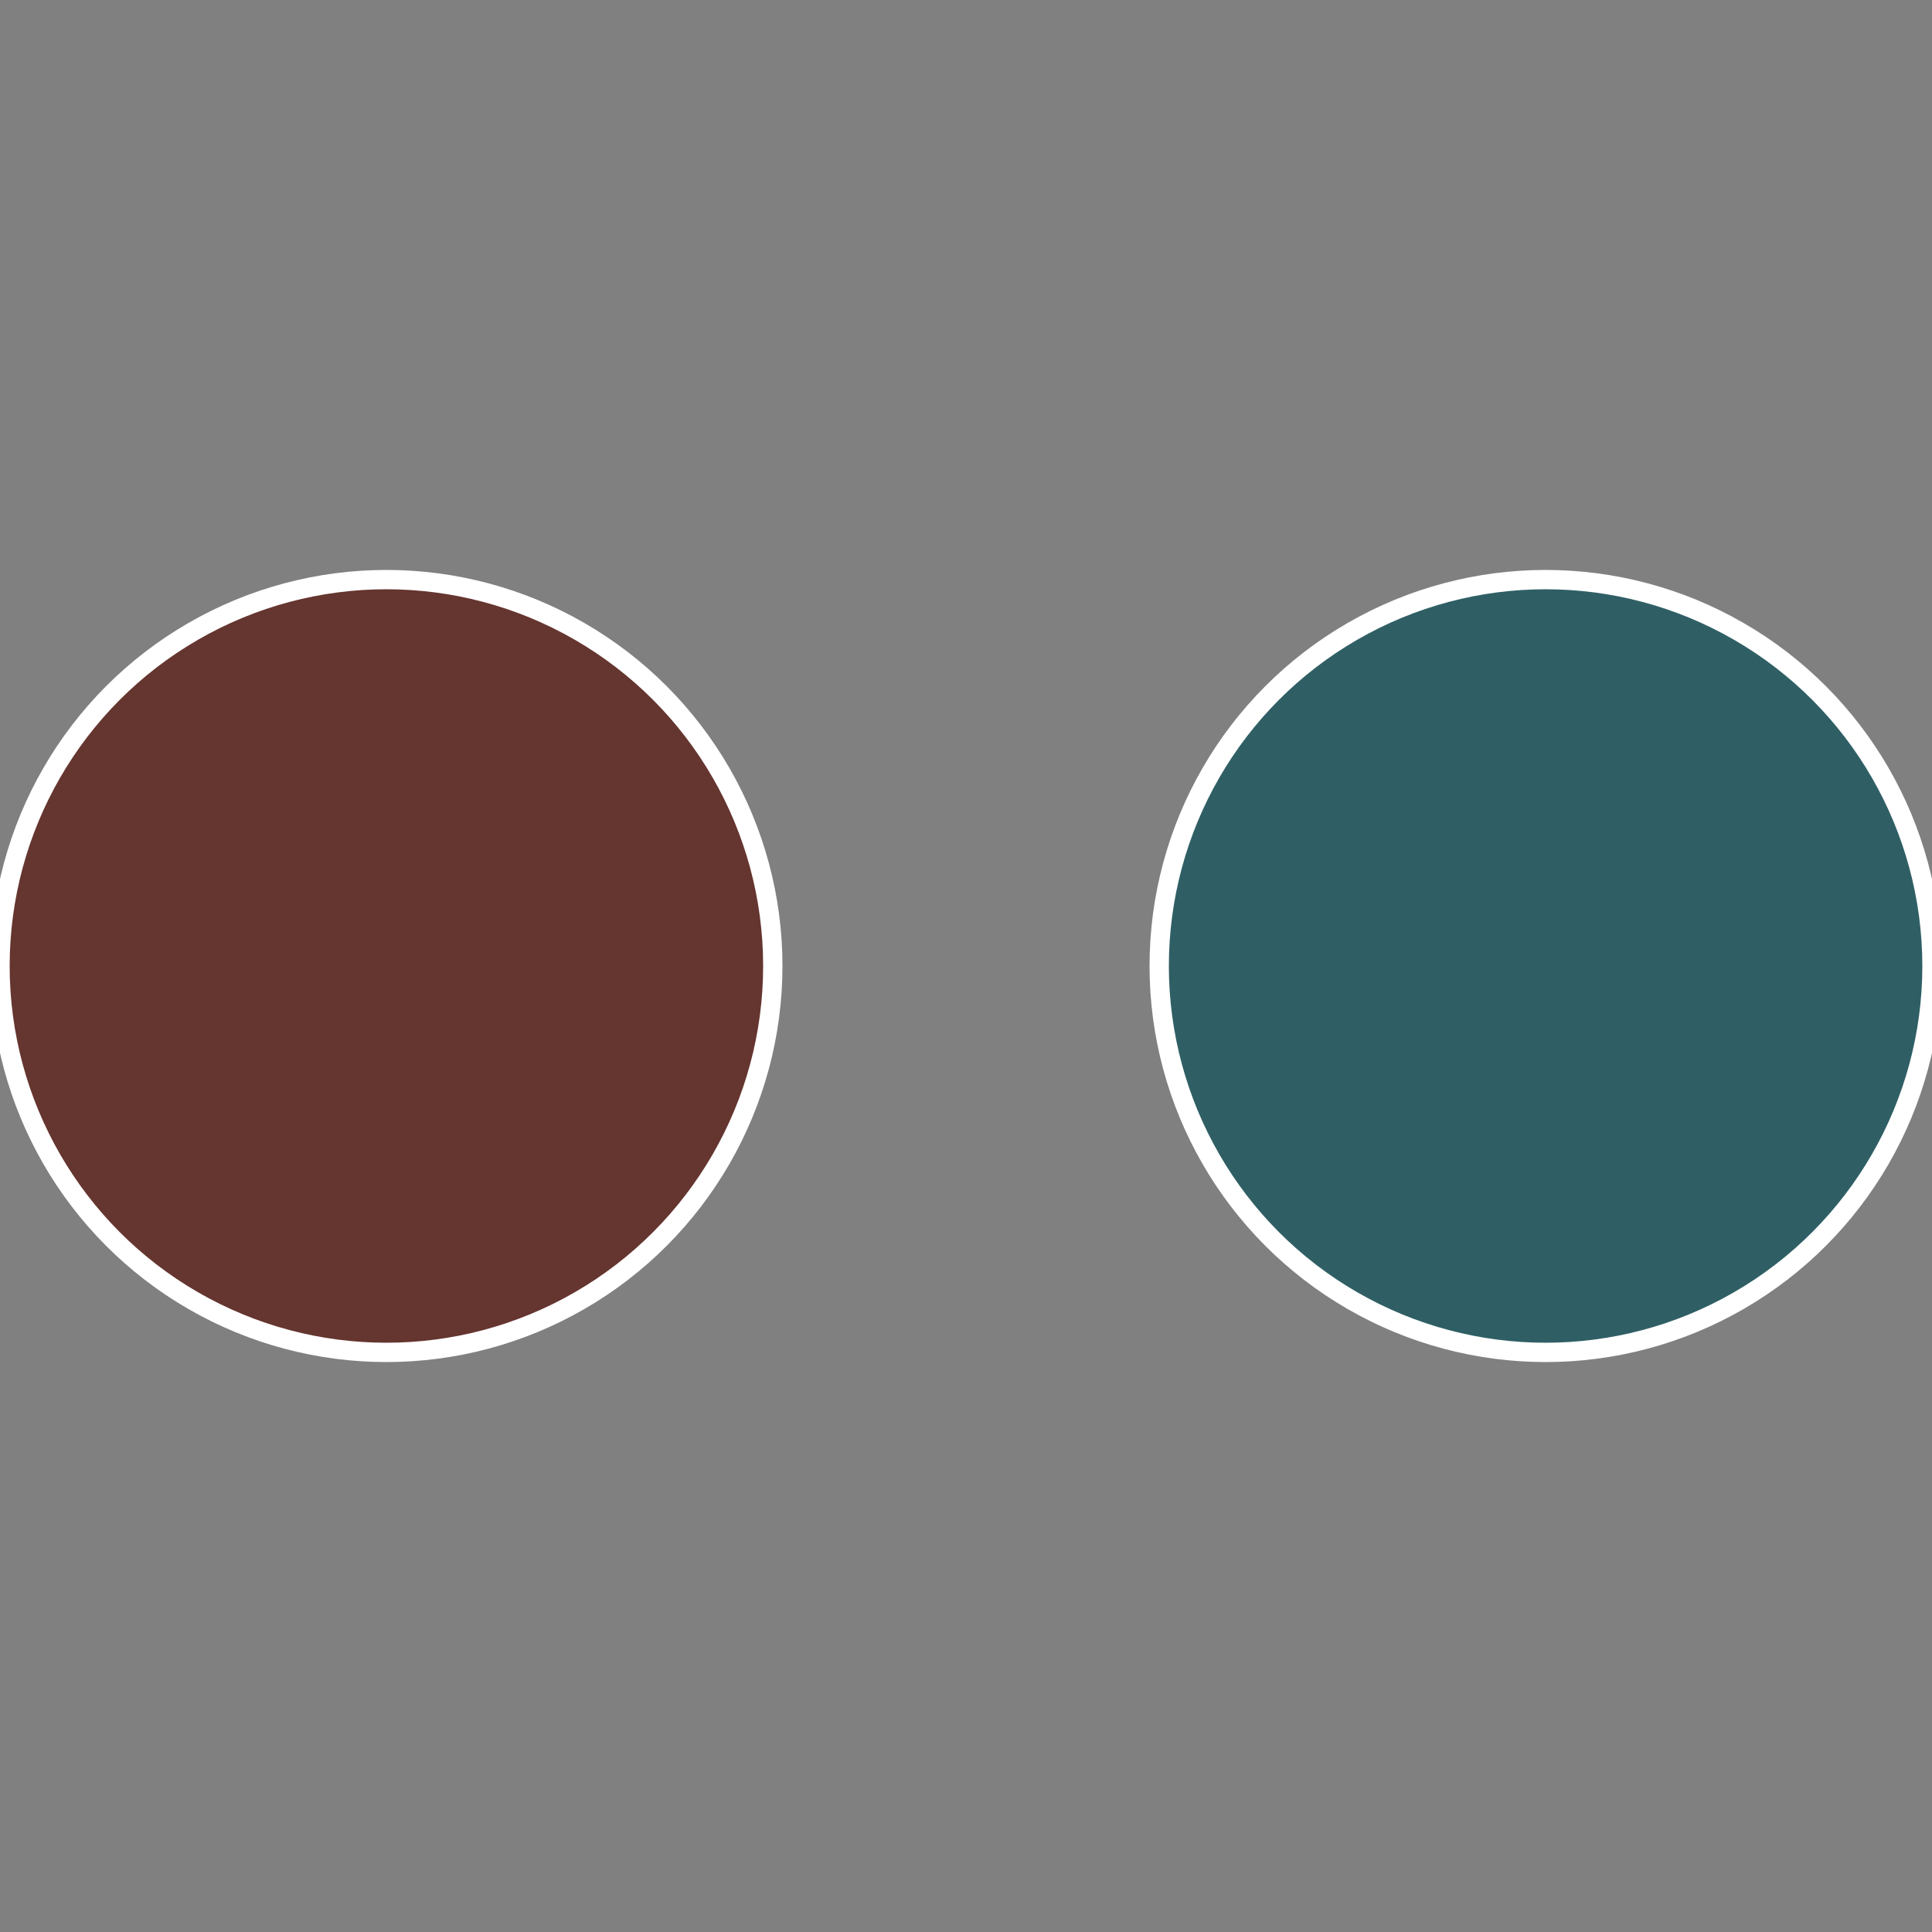 <?xml version="1.0" standalone="no"?>
<svg width="500" height="500" viewBox="-1 -1 2 2" xmlns="http://www.w3.org/2000/svg">
 
                <rect x="-1" y="-1" width="2" height="2" fill="#808080" stroke="none"/>
 
                <circle cx="0.6" cy="0" r="0.4" fill="#2f5f65" stroke="#fff" stroke-width="1%" />
             
                <circle cx="-0.6" cy="7.3478807948841E-17" r="0.4" fill="#65352f" stroke="#fff" stroke-width="1%" />
            </svg>
